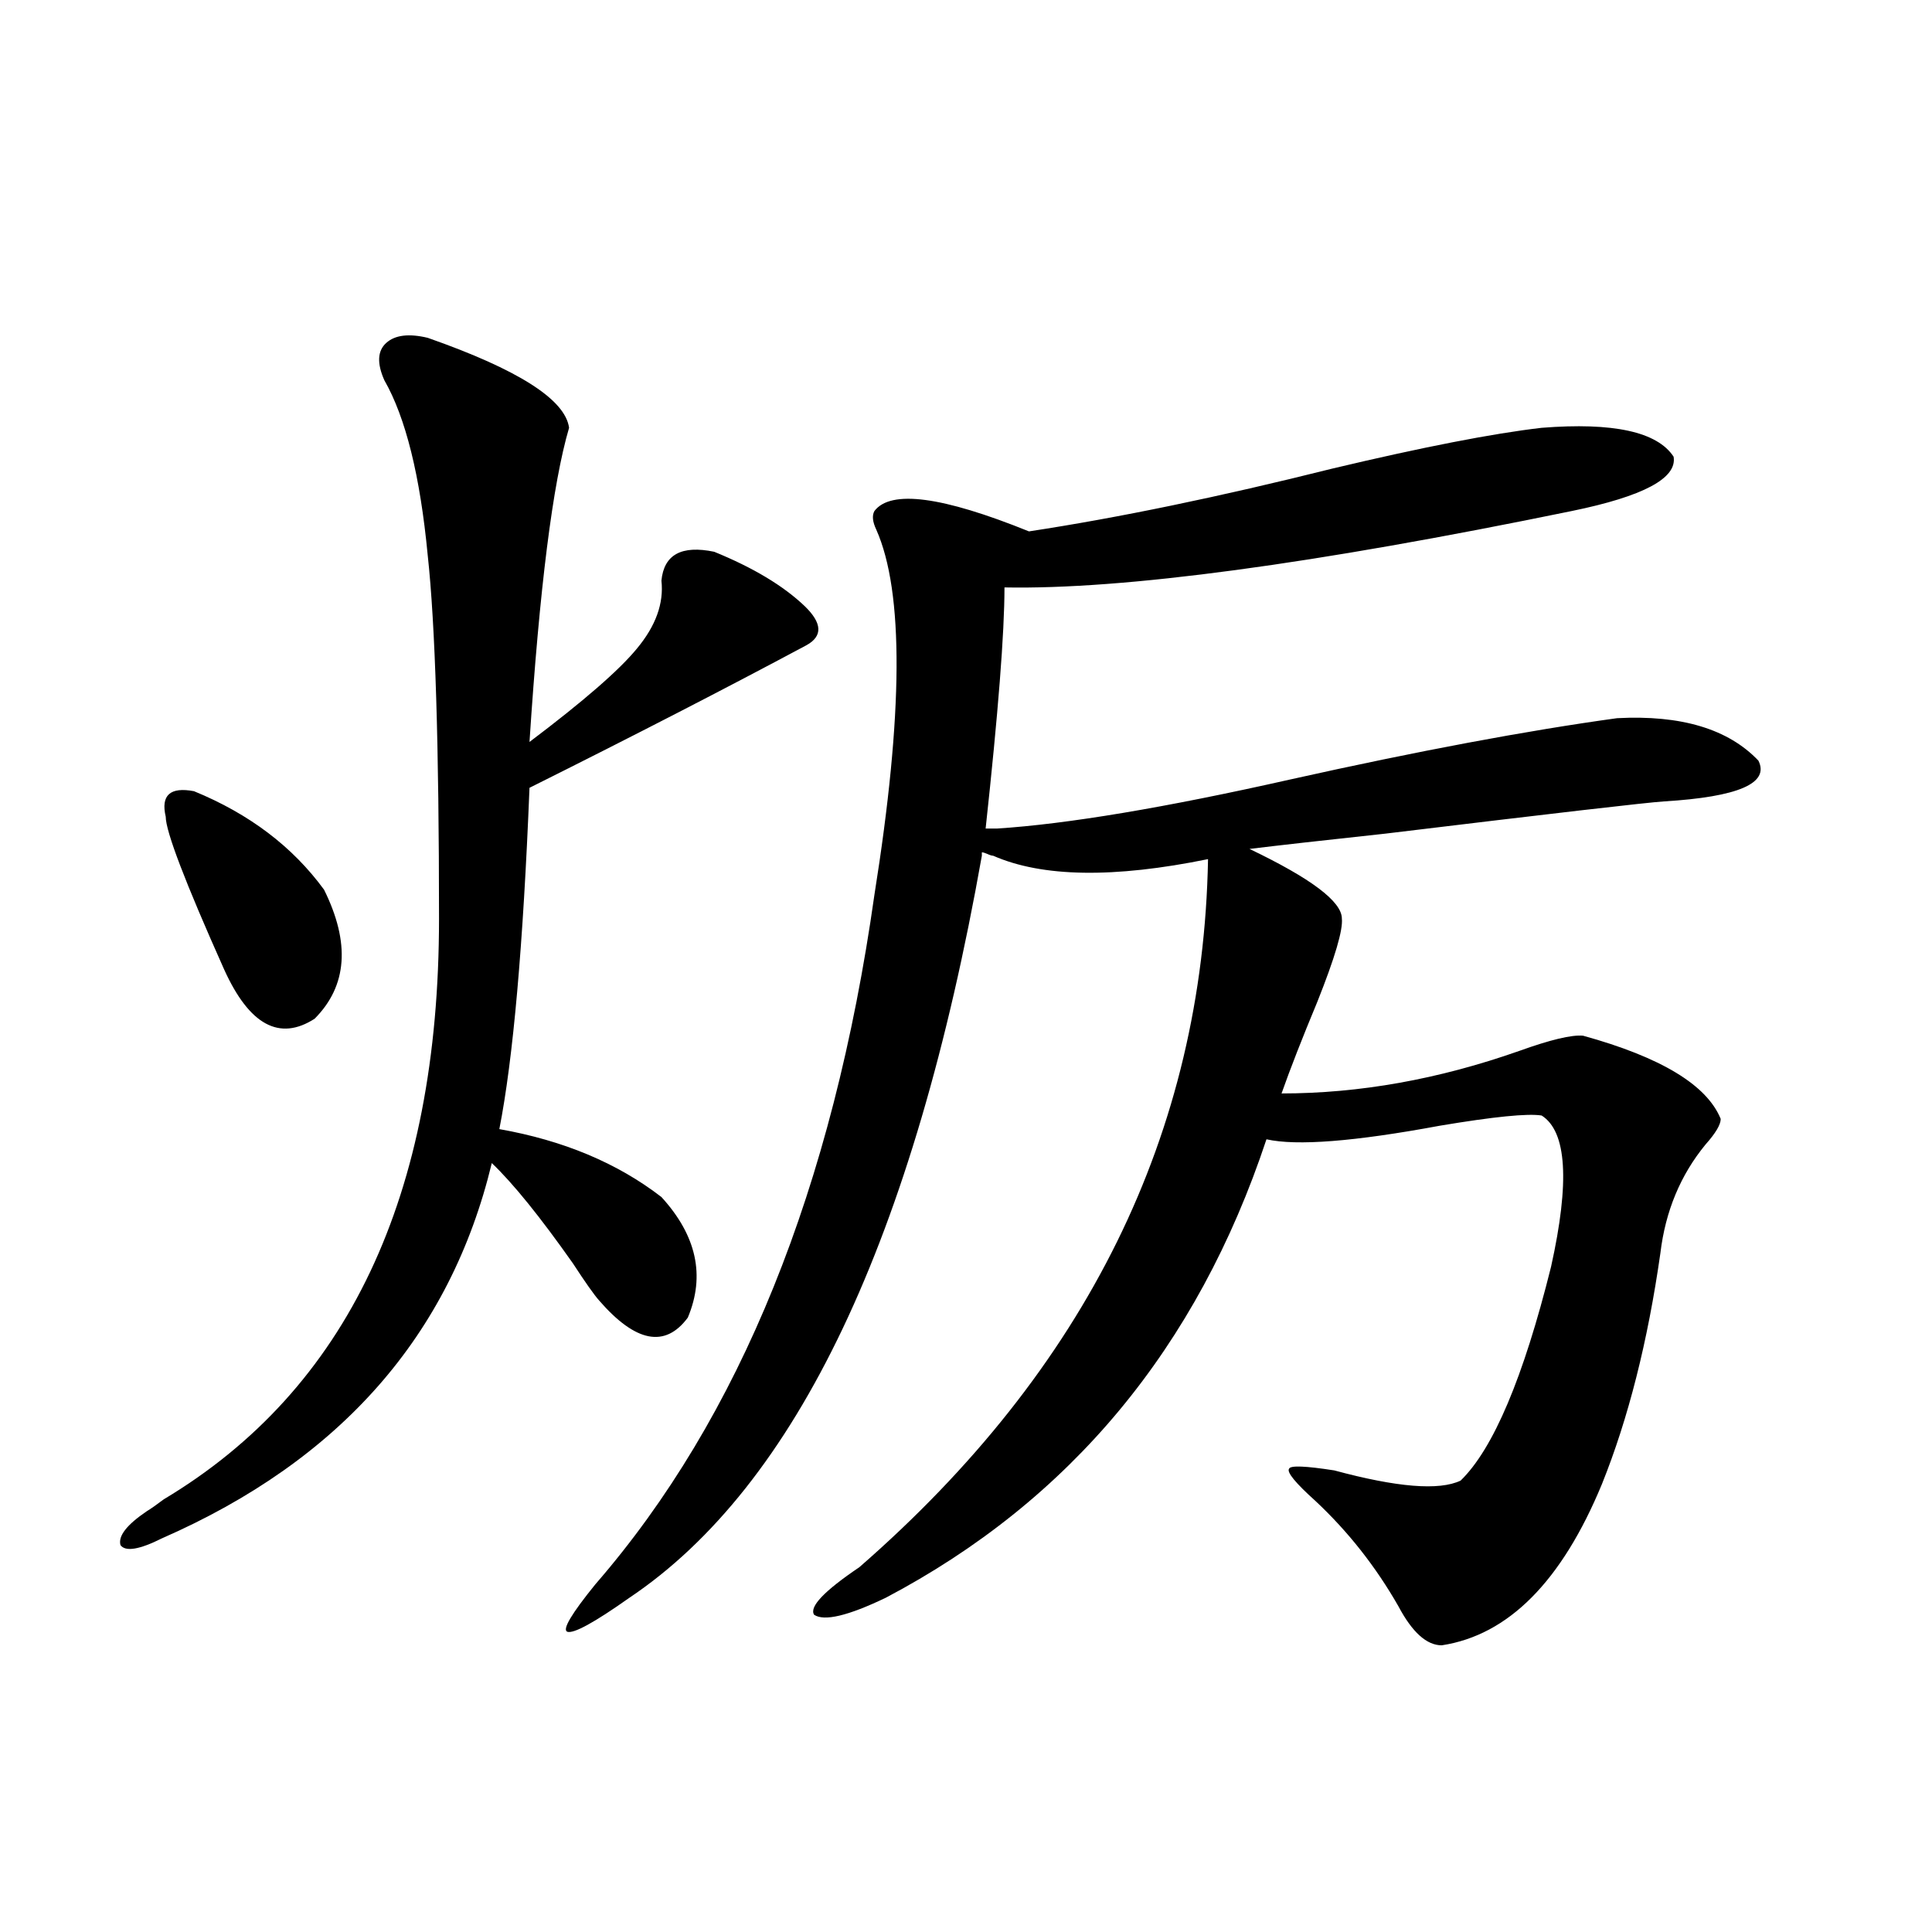 <?xml version="1.0" encoding="utf-8"?>
<!-- Generator: Adobe Illustrator 16.0.0, SVG Export Plug-In . SVG Version: 6.00 Build 0)  -->
<!DOCTYPE svg PUBLIC "-//W3C//DTD SVG 1.1//EN" "http://www.w3.org/Graphics/SVG/1.1/DTD/svg11.dtd">
<svg version="1.1" id="图层_1" xmlns="http://www.w3.org/2000/svg" xmlns:xlink="http://www.w3.org/1999/xlink" x="0px" y="0px"
	 width="1000px" height="1000px" viewBox="0 0 1000 1000" enable-background="new 0 0 1000 1000" xml:space="preserve">
<path d="M221.385,174.855c46.828,16.411,71.218,31.943,73.169,46.582c-8.46,28.716-15.289,82.92-20.487,162.598
	c27.957-21.094,46.493-37.202,55.608-48.34c9.756-11.714,13.979-23.428,12.683-35.156c1.296-13.472,10.396-18.457,27.316-14.941
	c20.152,8.213,35.762,17.578,46.828,28.125c9.101,8.789,9.421,15.532,0.976,20.215c-41.63,22.275-89.434,46.885-143.411,73.828
	c-3.262,81.45-8.46,140.337-15.609,176.66c33.17,5.864,61.127,17.578,83.9,35.156c18.201,19.927,22.759,40.732,13.658,62.402
	c-11.707,15.82-26.996,12.896-45.853-8.789c-2.606-2.925-7.164-9.365-13.658-19.336c-16.92-24.019-30.898-41.309-41.95-51.855
	c-21.463,89.072-78.382,153.809-170.728,194.238c-11.707,5.864-18.871,7.031-21.463,3.516c-1.311-4.683,3.247-10.547,13.658-17.578
	c1.951-1.167,4.878-3.213,8.78-6.152c94.952-56.826,142.436-157.021,142.436-300.586c0-89.648-1.951-152.339-5.854-188.086
	c-3.902-41.006-11.387-71.191-22.438-90.527c-3.902-8.789-3.582-15.229,0.976-19.336C204.465,173.4,211.629,172.521,221.385,174.855
	z M100.412,409.523c28.612,11.729,51.051,28.716,67.315,50.977c13.658,27.549,12.027,49.81-4.878,66.797
	c-18.216,11.729-33.825,3.228-46.828-25.488c-20.167-45.112-30.243-71.479-30.243-79.102
	C83.172,411.584,88.05,407.189,100.412,409.523z M516.012,428.859c36.417-2.334,87.147-10.835,152.191-25.488
	c65.685-14.639,121.948-25.186,168.776-31.641c33.17-1.758,57.56,5.576,73.169,21.973c5.854,11.729-10.411,18.76-48.779,21.094
	c-9.115,0.591-57.239,6.152-144.387,16.699c-32.529,3.516-55.943,6.152-70.242,7.91c31.859,15.244,47.804,27.246,47.804,36.035
	c0.641,5.864-3.582,20.215-12.683,43.066c-7.805,18.76-13.993,34.58-18.536,47.461c40.319,0,81.294-7.319,122.924-21.973
	c16.25-5.85,27.316-8.486,33.17-7.91c40.319,11.138,64.054,25.488,71.218,43.066c0,2.939-2.606,7.334-7.805,13.184
	c-13.018,15.82-20.822,34.58-23.414,56.25c-6.509,45.703-16.585,85.557-30.243,119.531c-20.822,50.4-48.459,78.223-82.925,83.496
	c-7.805,0-15.289-6.742-22.438-20.215c-11.707-20.503-26.021-38.672-42.926-54.492c-10.411-9.365-14.969-14.941-13.658-16.699
	c0.641-1.758,8.445-1.455,23.414,0.879c32.515,8.789,54.298,10.547,65.364,5.273c16.905-16.396,32.515-53.311,46.828-110.742
	c9.756-43.945,8.125-70.01-4.878-78.223c-7.164-1.167-24.725,0.591-52.682,5.273c-44.236,8.213-74.145,10.547-89.754,7.031
	C619.744,697.517,554.06,776.618,458.452,827.004c-19.512,9.366-31.874,12.305-37.072,8.789
	c-2.606-4.105,5.198-12.305,23.414-24.609C562.505,708.654,622.671,586.486,625.277,444.68c-48.779,9.971-85.852,9.38-111.217-1.758
	c-0.655,0-1.631-0.288-2.927-0.879c-1.311-0.576-2.286-0.879-2.927-0.879v1.758c-35.121,198.057-95.942,326.074-182.435,384.082
	c-18.216,12.882-28.947,18.746-32.194,17.578c-2.606-1.181,2.271-9.379,14.634-24.609
	c74.785-86.133,122.924-205.073,144.387-356.836c14.954-93.74,15.274-156.733,0.976-188.965c-1.951-4.092-2.286-7.319-0.976-9.668
	c8.445-11.123,35.121-7.607,79.998,10.547c46.173-7.031,98.534-17.866,157.069-32.52c46.828-11.123,82.925-18.154,108.29-21.094
	c37.072-2.925,59.831,2.061,68.291,14.941c1.951,11.138-15.609,20.518-52.682,28.125c-133.99,27.549-231.869,40.732-293.651,39.551
	c0,23.442-3.262,65.039-9.756,124.805H516.012z"/>
</svg>
